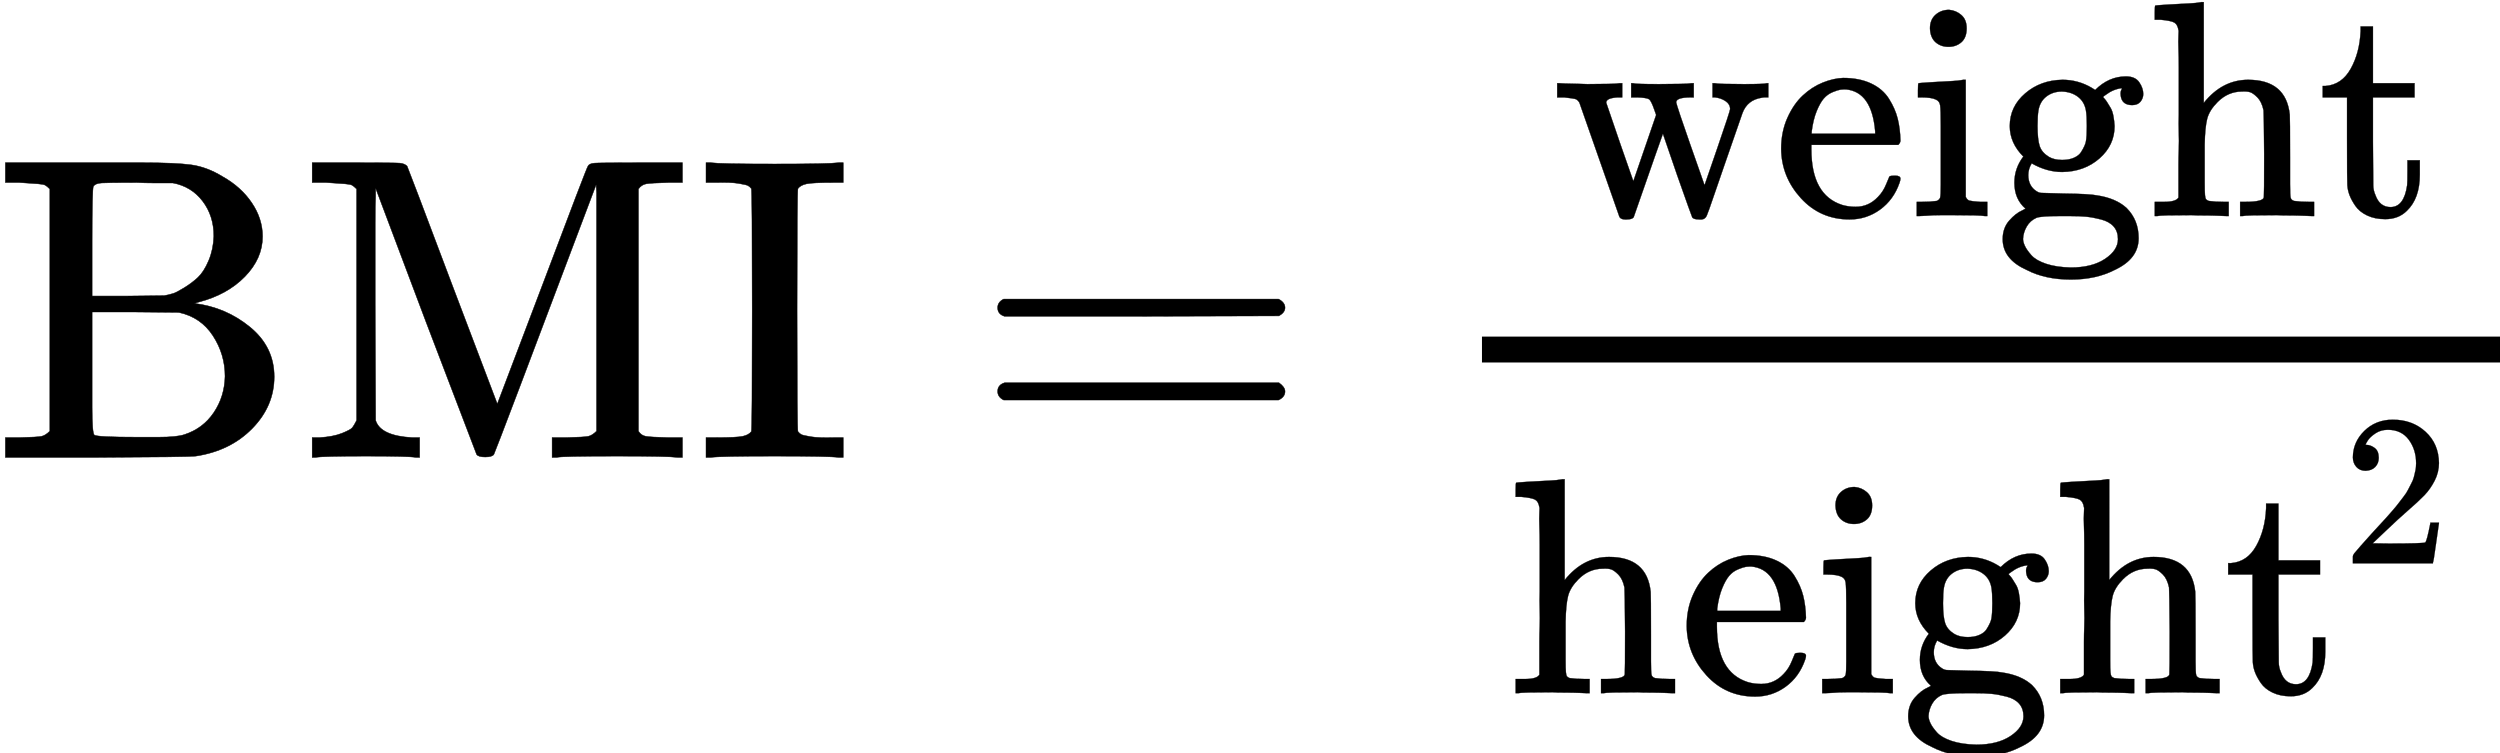 <?xml version="1.0" encoding="UTF-8" standalone="no"?>
<svg
   xmlns:dc="http://purl.org/dc/elements/1.1/"
   xmlns:cc="http://creativecommons.org/ns#"
   xmlns:rdf="http://www.w3.org/1999/02/22-rdf-syntax-ns#"
   xmlns:svg="http://www.w3.org/2000/svg"
   xmlns="http://www.w3.org/2000/svg"
   id="svg1849"
   version="1.1"
   viewBox="0 0 28.631 8.627"
   height="8.627mm"
   width="28.631mm">
  <defs
     id="defs1843">
    <clipPath
       id="clipPath1188"
       clipPathUnits="userSpaceOnUse">
      <path
         style="clip-rule:evenodd"
         id="path1186"
         d="m 351.148,144.061 h -83.285 v 26.261 h 83.285 z" />
    </clipPath>
  </defs>
  <g
     transform="translate(146.607,19.522)"
     id="layer1">
    <g
       id="g1182"
       transform="matrix(0.353,0,0,0.353,-241.244,-70.697)">
      <g
         clip-path="url(#clipPath1188)"
         id="g1184">
        <g
           transform="matrix(0.014,0,0,-0.014,267.876,159.812)"
           id="g1190">
          <path
             id="path1192"
             style="fill:#000;fill-opacity:1;fill-rule:nonzero;stroke:none"
             d="m 131,622 c -4.667,4.667 -8.333,7.667 -11,9 -2.667,1.333 -8,2.333 -16,3 -8,0.667 -22.333,1.667 -43,3 H 28 v 46 h 201 38 79 c 51.333,0 89,-1.667 113,-5 24,-3.333 48,-12.333 72,-27 28.667,-16 51.333,-36.333 68,-61 16.667,-24.667 25,-50.667 25,-78 0,-34 -13.667,-65 -41,-93 -27.333,-28 -63,-47.667 -107,-59 l -10,-3 c 48.667,-6 91.667,-24.333 129,-55 37.333,-30.667 56,-69 56,-115 C 651,141.667 634,101.667 600,67 566,32.333 522.333,11 469,3 460.333,1.667 384.667,0.667 242,0 H 28 v 46 h 33 c 28,0.667 45,1.667 51,3 6,1.333 12.333,5.333 19,12 z M 511,513 c 0,31.333 -8.667,58.333 -26,81 -17.333,22.667 -40.333,36.667 -69,42 -0.667,0 -5,0 -13,0 -8,0 -18.667,0 -32,0 -13.333,0 -26,0.333 -38,1 -44.667,0 -72,-0.333 -82,-1 -10,-0.667 -16.333,-3.333 -19,-8 -2,-2.667 -3,-45.667 -3,-129 V 374 h 83 l 84,1 10,2 c 2.667,0.667 6.333,1.667 11,3 4.667,1.333 13,5.667 25,13 12,7.333 22.667,15.333 32,24 9.333,8.667 17.667,21.667 25,39 7.333,17.333 11.333,36.333 12,57 z m 26,-325 c 0,34 -9.333,65.333 -28,94 -18.667,28.667 -45,46.667 -79,54 l -101,1 H 229 V 200 116 c 0,-39.333 1.667,-60.667 5,-64 4,-3.333 37.333,-5 100,-5 h 49 c 28,0 48,2 60,6 28.667,9.333 51.333,26.333 68,51 16.667,24.667 25.333,52.667 26,84 z" />
          <path
             id="path1194"
             style="fill:none;stroke:#000;stroke-width:1;stroke-linecap:butt;stroke-linejoin:miter;stroke-miterlimit:10;stroke-dasharray:none;stroke-opacity:1"
             d="m 131,622 c -4.667,4.667 -8.333,7.667 -11,9 -2.667,1.333 -8,2.333 -16,3 -8,0.667 -22.333,1.667 -43,3 H 28 v 46 h 201 38 79 c 51.333,0 89,-1.667 113,-5 24,-3.333 48,-12.333 72,-27 28.667,-16 51.333,-36.333 68,-61 16.667,-24.667 25,-50.667 25,-78 0,-34 -13.667,-65 -41,-93 -27.333,-28 -63,-47.667 -107,-59 l -10,-3 c 48.667,-6 91.667,-24.333 129,-55 37.333,-30.667 56,-69 56,-115 C 651,141.667 634,101.667 600,67 566,32.333 522.333,11 469,3 460.333,1.667 384.667,0.667 242,0 H 28 v 46 h 33 c 28,0.667 45,1.667 51,3 6,1.333 12.333,5.333 19,12 z M 511,513 c 0,31.333 -8.667,58.333 -26,81 -17.333,22.667 -40.333,36.667 -69,42 -0.667,0 -5,0 -13,0 -8,0 -18.667,0 -32,0 -13.333,0 -26,0.333 -38,1 -44.667,0 -72,-0.333 -82,-1 -10,-0.667 -16.333,-3.333 -19,-8 -2,-2.667 -3,-45.667 -3,-129 V 374 h 83 l 84,1 10,2 c 2.667,0.667 6.333,1.667 11,3 4.667,1.333 13,5.667 25,13 12,7.333 22.667,15.333 32,24 9.333,8.667 17.667,21.667 25,39 7.333,17.333 11.333,36.333 12,57 z m 26,-325 c 0,34 -9.333,65.333 -28,94 -18.667,28.667 -45,46.667 -79,54 l -101,1 H 229 V 200 116 c 0,-39.333 1.667,-60.667 5,-64 4,-3.333 37.333,-5 100,-5 h 49 c 28,0 48,2 60,6 28.667,9.333 51.333,26.333 68,51 16.667,24.667 25.333,52.667 26,84 z" />
        </g>
        <g
           transform="matrix(0.014,0,0,-0.014,277.816,159.812)"
           id="g1196">
          <path
             id="path1198"
             style="fill:#000;fill-opacity:1;fill-rule:nonzero;stroke:none"
             d="m 132,622 c -4.667,4.667 -8.333,7.667 -11,9 -2.667,1.333 -8,2.333 -16,3 -8,0.667 -22.333,1.667 -43,3 H 29 v 46 h 106 c 57.333,0 89.667,-0.333 97,-1 7.333,-0.667 13,-3 17,-7 0.667,-0.667 35.667,-93 105,-277 L 458,124 562,398 c 69.333,184 104.667,276.333 106,277 2,4 7,6.333 15,7 8,0.667 40.667,1 98,1 h 106 v -46 h -33 c -26.667,-0.667 -43.667,-1.667 -51,-3 -7.333,-1.333 -13.333,-5.333 -18,-12 V 61 c 4,-6.667 9.667,-10.667 17,-12 7.333,-1.333 24.667,-2.333 52,-3 h 33 V 0 H 876 C 862,2 815.333,3 736,3 648.667,3 602,2 596,0 h -11 v 46 h 33 c 28,0.667 45,1.667 51,3 6,1.333 12.333,5.333 19,12 v 286 c 0,51.333 0,89.333 0,114 0,24.667 0,53 0,85 0,32 0,54.333 0,67 l -1,19 C 531.667,220 452.667,11.667 450,7 447.333,3 440.667,1 430,1 419.333,1 412.667,3 410,7 409.333,8.333 370,111.333 292,316 L 176,624 v -18 c -0.667,-12 -1,-33 -1,-63 0,-30 0,-56.667 0,-80 0,-23.333 0,-59 0,-107 l 1,-270 c 7.333,-24 35.667,-37.333 85,-40 h 17 V 0 h -9 C 259,2 220.667,3 154,3 86,3 47,2 37,0 h -8 v 46 h 17 c 21.333,1.333 38.667,4.667 52,10 13.333,5.333 21.333,9.667 24,13 2.667,3.333 6,9 10,17 z" />
          <path
             id="path1200"
             style="fill:none;stroke:#000;stroke-width:1;stroke-linecap:butt;stroke-linejoin:miter;stroke-miterlimit:10;stroke-dasharray:none;stroke-opacity:1"
             d="m 132,622 c -4.667,4.667 -8.333,7.667 -11,9 -2.667,1.333 -8,2.333 -16,3 -8,0.667 -22.333,1.667 -43,3 H 29 v 46 h 106 c 57.333,0 89.667,-0.333 97,-1 7.333,-0.667 13,-3 17,-7 0.667,-0.667 35.667,-93 105,-277 L 458,124 562,398 c 69.333,184 104.667,276.333 106,277 2,4 7,6.333 15,7 8,0.667 40.667,1 98,1 h 106 v -46 h -33 c -26.667,-0.667 -43.667,-1.667 -51,-3 -7.333,-1.333 -13.333,-5.333 -18,-12 V 61 c 4,-6.667 9.667,-10.667 17,-12 7.333,-1.333 24.667,-2.333 52,-3 h 33 V 0 H 876 C 862,2 815.333,3 736,3 648.667,3 602,2 596,0 h -11 v 46 h 33 c 28,0.667 45,1.667 51,3 6,1.333 12.333,5.333 19,12 v 286 c 0,51.333 0,89.333 0,114 0,24.667 0,53 0,85 0,32 0,54.333 0,67 l -1,19 C 531.667,220 452.667,11.667 450,7 447.333,3 440.667,1 430,1 419.333,1 412.667,3 410,7 409.333,8.333 370,111.333 292,316 L 176,624 v -18 c -0.667,-12 -1,-33 -1,-63 0,-30 0,-56.667 0,-80 0,-23.333 0,-59 0,-107 l 1,-270 c 7.333,-24 35.667,-37.333 85,-40 h 17 V 0 h -9 C 259,2 220.667,3 154,3 86,3 47,2 37,0 h -8 v 46 h 17 c 21.333,1.333 38.667,4.667 52,10 13.333,5.333 21.333,9.667 24,13 2.667,3.333 6,9 10,17 z" />
        </g>
        <g
           transform="matrix(0.014,0,0,-0.014,290.705,159.812)"
           id="g1202">
          <path
             id="path1204"
             style="fill:#000;fill-opacity:1;fill-rule:nonzero;stroke:none"
             d="M 328,0 C 314,2 264.667,3 180,3 95.333,3 46,2 32,0 H 21 v 46 h 22 c 32.667,0 53.667,1 63,3 9.333,2 16,5.667 20,11 1.333,2 2,96 2,282 0,185.333 -0.667,279 -2,281 -2.667,3.333 -5.333,5.667 -8,7 -2.667,1.333 -10,3 -22,5 -12,2 -29.667,2.667 -53,2 H 21 v 46 h 11 c 14,-2 63.333,-3 148,-3 84.667,0 134,1 148,3 h 11 v -46 h -22 c -32.667,0 -53.667,-1 -63,-3 -9.333,-2 -16,-5.667 -20,-11 -1.333,-2 -2,-95.667 -2,-281 0,-186 0.667,-280 2,-282 2.667,-3.333 5.333,-5.667 8,-7 2.667,-1.333 10,-3 22,-5 12,-2 29.667,-2.667 53,-2 h 22 V 0 Z" />
          <path
             id="path1206"
             style="fill:none;stroke:#000;stroke-width:1;stroke-linecap:butt;stroke-linejoin:miter;stroke-miterlimit:10;stroke-dasharray:none;stroke-opacity:1"
             d="M 328,0 C 314,2 264.667,3 180,3 95.333,3 46,2 32,0 H 21 v 46 h 22 c 32.667,0 53.667,1 63,3 9.333,2 16,5.667 20,11 1.333,2 2,96 2,282 0,185.333 -0.667,279 -2,281 -2.667,3.333 -5.333,5.667 -8,7 -2.667,1.333 -10,3 -22,5 -12,2 -29.667,2.667 -53,2 H 21 v 46 h 11 c 14,-2 63.333,-3 148,-3 84.667,0 134,1 148,3 h 11 v -46 h -22 c -32.667,0 -53.667,-1 -63,-3 -9.333,-2 -16,-5.667 -20,-11 -1.333,-2 -2,-95.667 -2,-281 0,-186 0.667,-280 2,-282 2.667,-3.333 5.333,-5.667 8,-7 2.667,-1.333 10,-3 22,-5 12,-2 29.667,-2.667 53,-2 h 22 V 0 Z" />
        </g>
        <g
           transform="matrix(0.014,0,0,-0.014,299.676,159.812)"
           id="g1208">
          <path
             id="path1210"
             style="fill:#000;fill-opacity:1;fill-rule:nonzero;stroke:none"
             d="m 56,347 c 0,8.667 4.667,15.333 14,20 h 637 c 10,-5.333 15,-12 15,-20 0,-7.333 -4.667,-13.667 -14,-19 L 390,327 H 72 c -10.667,3.333 -16,10 -16,20 z m 0,-194 c 0,10 5.333,16.667 16,20 h 636 c 9.333,-6.667 14,-13.333 14,-20 0,-8.667 -5,-15.333 -15,-20 H 70 c -9.333,4.667 -14,11.333 -14,20 z" />
          <path
             id="path1212"
             style="fill:none;stroke:#000;stroke-width:1;stroke-linecap:butt;stroke-linejoin:miter;stroke-miterlimit:10;stroke-dasharray:none;stroke-opacity:1"
             d="m 56,347 c 0,8.667 4.667,15.333 14,20 h 637 c 10,-5.333 15,-12 15,-20 0,-7.333 -4.667,-13.667 -14,-19 L 390,327 H 72 c -10.667,3.333 -16,10 -16,20 z m 0,-194 c 0,10 5.333,16.667 16,20 h 636 c 9.333,-6.667 14,-13.333 14,-20 0,-8.667 -5,-15.333 -15,-20 H 70 c -9.333,4.667 -14,11.333 -14,20 z" />
        </g>
        <g
           transform="matrix(0.014,0,0,-0.014,316.173,159.812)"
           id="g1214">
          <path
             id="path1216"
             style="fill:#000;fill-opacity:1;fill-rule:nonzero;stroke:none"
             d="m 0,220 h 2368 v 60 H 0 Z" />
        </g>
        <g
           transform="matrix(0.01,0,0,-0.01,318.434,151.981)"
           id="g1218">
          <path
             id="path1220"
             style="fill:#000;fill-opacity:1;fill-rule:nonzero;stroke:none"
             d="m 90,368 c -4,6.667 -8.667,10.667 -14,12 -5.333,1.333 -17.333,3 -36,5 H 18 v 46 h 6 l 19,-1 c 12.667,0 26.333,-0.333 41,-1 14.667,-0.667 25.333,-1 32,-1 60,0 95,1 105,3 h 8 v -46 h -14 c -25.333,-1.333 -38,-7 -38,-17 0,-0.667 14.667,-43.667 44,-129 l 44,-126 74,215 -6,17 c -6.667,19.333 -12.333,30.667 -17,34 -5.333,3.333 -18,5.333 -38,6 h -20 v 46 h 6 c 4,-2 32,-3 84,-3 60.667,0 96,1 106,3 h 7 v -46 h -9 c -32,0 -48,-5.333 -48,-16 0,-2 4.667,-17 14,-45 9.333,-28 19.667,-58 31,-90 11.333,-32 22,-62.333 32,-91 l 15,-43 41,119 c 28,81.333 42,124 42,128 0,10.667 -5,19.333 -15,26 -10,6.667 -21.333,10.667 -34,12 h -8 v 46 h 7 c 8,-2 39.667,-3 95,-3 45.333,0 70,1 74,3 h 5 v -46 h -6 c -0.667,0 -2.667,0 -6,0 -3.333,0 -6.333,-0.333 -9,-1 -31.333,-4.667 -52.333,-21.333 -63,-50 L 559,161 C 550.333,136.333 540,106.333 528,71 514.667,31.667 506.333,8.333 503,1 c -3.333,-7.333 -8.667,-11.333 -16,-12 h -8 c -12.667,0 -20.333,2.333 -23,7 -0.667,0.667 -17,46.333 -49,137 l -46,134 c -1.333,-2.667 -33,-93 -95,-271 -3.333,-4.667 -11,-7 -23,-7 h -5 c -8.667,0 -14.667,2.667 -18,8 z" />
          <path
             id="path1222"
             style="fill:none;stroke:#000;stroke-width:1;stroke-linecap:butt;stroke-linejoin:miter;stroke-miterlimit:10;stroke-dasharray:none;stroke-opacity:1"
             d="m 90,368 c -4,6.667 -8.667,10.667 -14,12 -5.333,1.333 -17.333,3 -36,5 H 18 v 46 h 6 l 19,-1 c 12.667,0 26.333,-0.333 41,-1 14.667,-0.667 25.333,-1 32,-1 60,0 95,1 105,3 h 8 v -46 h -14 c -25.333,-1.333 -38,-7 -38,-17 0,-0.667 14.667,-43.667 44,-129 l 44,-126 74,215 -6,17 c -6.667,19.333 -12.333,30.667 -17,34 -5.333,3.333 -18,5.333 -38,6 h -20 v 46 h 6 c 4,-2 32,-3 84,-3 60.667,0 96,1 106,3 h 7 v -46 h -9 c -32,0 -48,-5.333 -48,-16 0,-2 4.667,-17 14,-45 9.333,-28 19.667,-58 31,-90 11.333,-32 22,-62.333 32,-91 l 15,-43 41,119 c 28,81.333 42,124 42,128 0,10.667 -5,19.333 -15,26 -10,6.667 -21.333,10.667 -34,12 h -8 v 46 h 7 c 8,-2 39.667,-3 95,-3 45.333,0 70,1 74,3 h 5 v -46 h -6 c -0.667,0 -2.667,0 -6,0 -3.333,0 -6.333,-0.333 -9,-1 -31.333,-4.667 -52.333,-21.333 -63,-50 L 559,161 C 550.333,136.333 540,106.333 528,71 514.667,31.667 506.333,8.333 503,1 c -3.333,-7.333 -8.667,-11.333 -16,-12 h -8 c -12.667,0 -20.333,2.333 -23,7 -0.667,0.667 -17,46.333 -49,137 l -46,134 c -1.333,-2.667 -33,-93 -95,-271 -3.333,-4.667 -11,-7 -23,-7 h -5 c -8.667,0 -14.667,2.667 -18,8 z" />
        </g>
        <g
           transform="matrix(0.01,0,0,-0.01,325.6,151.981)"
           id="g1224">
          <path
             id="path1226"
             style="fill:#000;fill-opacity:1;fill-rule:nonzero;stroke:none"
             d="m 28,218 c 0,36.667 6.667,70 20,100 13.333,30 30,54.333 50,73 20,18.667 41.667,32.667 65,42 23.333,9.333 45.333,14.333 66,15 35.333,0 65.667,-6 91,-18 25.333,-12 44.667,-28.667 58,-50 13.333,-21.333 22.667,-42.667 28,-64 5.333,-21.333 8.333,-45 9,-71 0,-4.667 -2.333,-9.333 -7,-14 H 126 v -15 c 0,-98.667 33.333,-158.667 100,-180 13.333,-4 28,-6 44,-6 28,0 52,10.667 72,32 11.333,11.333 20.333,25.333 27,42 l 10,24 c 2,2 7.333,3 16,3 h 3 c 11.333,0 17,-3.333 17,-10 0,-2.667 -1,-7 -3,-13 C 399.333,71.333 378.333,42.333 349,21 319.667,-0.333 286.667,-11 250,-11 186.667,-11 134,12 92,58 50,104 28.667,157.333 28,218 Z m 305,57 c -7.333,85.333 -39,130.667 -95,136 h -2 c -5.333,0 -10.667,-0.333 -16,-1 -5.333,-0.667 -13.667,-3.333 -25,-8 -11.333,-4.667 -21,-11.667 -29,-21 -8,-9.333 -15.667,-23 -23,-41 -7.333,-18 -12.667,-40 -16,-66 v -7 h 206 z" />
          <path
             id="path1228"
             style="fill:none;stroke:#000;stroke-width:1;stroke-linecap:butt;stroke-linejoin:miter;stroke-miterlimit:10;stroke-dasharray:none;stroke-opacity:1"
             d="m 28,218 c 0,36.667 6.667,70 20,100 13.333,30 30,54.333 50,73 20,18.667 41.667,32.667 65,42 23.333,9.333 45.333,14.333 66,15 35.333,0 65.667,-6 91,-18 25.333,-12 44.667,-28.667 58,-50 13.333,-21.333 22.667,-42.667 28,-64 5.333,-21.333 8.333,-45 9,-71 0,-4.667 -2.333,-9.333 -7,-14 H 126 v -15 c 0,-98.667 33.333,-158.667 100,-180 13.333,-4 28,-6 44,-6 28,0 52,10.667 72,32 11.333,11.333 20.333,25.333 27,42 l 10,24 c 2,2 7.333,3 16,3 h 3 c 11.333,0 17,-3.333 17,-10 0,-2.667 -1,-7 -3,-13 C 399.333,71.333 378.333,42.333 349,21 319.667,-0.333 286.667,-11 250,-11 186.667,-11 134,12 92,58 50,104 28.667,157.333 28,218 Z m 305,57 c -7.333,85.333 -39,130.667 -95,136 h -2 c -5.333,0 -10.667,-0.333 -16,-1 -5.333,-0.667 -13.667,-3.333 -25,-8 -11.333,-4.667 -21,-11.667 -29,-21 -8,-9.333 -15.667,-23 -23,-41 -7.333,-18 -12.667,-40 -16,-66 v -7 h 206 z" />
        </g>
        <g
           transform="matrix(0.01,0,0,-0.01,330.018,151.981)"
           id="g1230">
          <path
             id="path1232"
             style="fill:#000;fill-opacity:1;fill-rule:nonzero;stroke:none"
             d="m 69,609 c 0,18.667 6,33.333 18,44 12,10.667 26.667,16 44,16 15.333,-1.333 28.667,-7 40,-17 11.333,-10 17,-24.333 17,-43 0,-20 -5.667,-35 -17,-45 -11.333,-10 -25.333,-15 -42,-15 -16.667,0 -30.667,5 -42,15 -11.333,10 -17.333,25 -18,45 z M 247,0 C 237,2 202.333,3 143,3 135.667,3 123.333,3 106,3 88.667,3 72,2.333 56,1 L 34,0 h -8 v 46 h 16 c 18.667,0 35,1 49,3 6,2.667 9.667,6.333 11,11 1.333,4.667 2,18.667 2,42 v 103 88 c 0,34.667 -0.667,56.667 -2,66 -1.333,9.333 -6,15.667 -14,19 -9.333,4.667 -25,7 -47,7 H 30 v 23 c 0,15.333 0.667,23 2,23 l 10,1 c 6.667,0.667 16,1.333 28,2 12,0.667 24,1.333 36,2 11.333,0.667 23.333,1.333 36,2 12.667,0.667 22.333,1.667 29,3 6.667,1.333 10.333,1.667 11,1 h 3 V 62 c 3.333,-6.667 7.333,-10.667 12,-12 4.667,-1.333 16.333,-2.667 35,-4 h 23 V 0 Z" />
          <path
             id="path1234"
             style="fill:none;stroke:#000;stroke-width:1;stroke-linecap:butt;stroke-linejoin:miter;stroke-miterlimit:10;stroke-dasharray:none;stroke-opacity:1"
             d="m 69,609 c 0,18.667 6,33.333 18,44 12,10.667 26.667,16 44,16 15.333,-1.333 28.667,-7 40,-17 11.333,-10 17,-24.333 17,-43 0,-20 -5.667,-35 -17,-45 -11.333,-10 -25.333,-15 -42,-15 -16.667,0 -30.667,5 -42,15 -11.333,10 -17.333,25 -18,45 z M 247,0 C 237,2 202.333,3 143,3 135.667,3 123.333,3 106,3 88.667,3 72,2.333 56,1 L 34,0 h -8 v 46 h 16 c 18.667,0 35,1 49,3 6,2.667 9.667,6.333 11,11 1.333,4.667 2,18.667 2,42 v 103 88 c 0,34.667 -0.667,56.667 -2,66 -1.333,9.333 -6,15.667 -14,19 -9.333,4.667 -25,7 -47,7 H 30 v 23 c 0,15.333 0.667,23 2,23 l 10,1 c 6.667,0.667 16,1.333 28,2 12,0.667 24,1.333 36,2 11.333,0.667 23.333,1.333 36,2 12.667,0.667 22.333,1.667 29,3 6.667,1.333 10.333,1.667 11,1 h 3 V 62 c 3.333,-6.667 7.333,-10.667 12,-12 4.667,-1.333 16.333,-2.667 35,-4 h 23 V 0 Z" />
        </g>
        <g
           transform="matrix(0.01,0,0,-0.01,332.777,151.981)"
           id="g1236">
          <path
             id="path1238"
             style="fill:#000;fill-opacity:1;fill-rule:nonzero;stroke:none"
             d="m 329,409 c 29.333,29.333 62.667,44 100,44 20,0 34.333,-6.333 43,-19 8.667,-12.667 13,-25.333 13,-38 0,-9.333 -3,-17.667 -9,-25 -6,-7.333 -15,-11 -27,-11 -22,0 -34.333,10 -37,30 -1.333,9.333 -0.333,16.333 3,21 0,0.667 0.333,1.667 1,3 v 1 c -18.667,-2 -36.333,-9.333 -53,-22 -5.333,-3.333 -8,-5.667 -8,-7 0,-0.667 1.333,-2.333 4,-5 2.667,-2.667 5.667,-6.667 9,-12 3.333,-5.333 7,-11.333 11,-18 4,-6.667 7,-15.333 9,-26 2,-10.667 3.333,-21.667 4,-33 0,-41.333 -16.333,-76.333 -49,-105 -32.667,-28.667 -73,-43.333 -121,-44 -33.333,0 -66.333,9.333 -99,28 -7.333,-12 -11,-24.667 -11,-38 0,-23.333 8.667,-40.667 26,-52 6,-4 11.667,-6 17,-6 5.333,0 29.333,-0.667 72,-2 56,-0.667 92,-2.667 108,-6 40.667,-6 72.667,-19.667 96,-41 26,-26 39,-58.667 39,-98 0,-44.667 -26,-79 -78,-103 -40,-20.667 -87.333,-31 -142,-31 -55.333,0 -103,10.333 -143,31 -52,23.333 -78,56.667 -78,100 0,24 7,44 21,60 14,16 28,27 42,33 l 11,6 c -24,20.667 -36,48.667 -36,84 0,31.333 9.667,59.667 29,85 -29.333,29.333 -44,62.333 -44,99 0,42 16.667,77.333 50,106 33.333,28.667 73.667,43.333 121,44 34,0 65.667,-8.667 95,-26 z m -30,-66 c -3.333,18.667 -12,33.333 -26,44 -14,10.667 -31.333,16.333 -52,17 -19.333,0 -36,-5.333 -50,-16 -14,-10.667 -22.667,-25.667 -26,-45 -2,-11.333 -3,-28.333 -3,-51 0,-29.333 2.333,-51 7,-65 4.667,-14 14.667,-25.667 30,-35 11.333,-6.667 25.667,-10 43,-10 14.667,0 27.333,2.333 38,7 10.667,4.667 18.333,10.667 23,18 4.667,7.333 8.333,14 11,20 2.667,6 4.333,11 5,15 2,10.667 3,27.333 3,50 0,22.667 -1,39.667 -3,51 z M 403,-75 c 0,16.667 -4.667,30.333 -14,41 -9.333,10.667 -23,18.333 -41,23 -18,4.667 -34.333,7.667 -49,9 -14.667,1.333 -32.667,2 -54,2 h -27 c -44.667,0 -71.333,-2 -80,-6 -13.333,-6 -23.667,-15.333 -31,-28 -7.333,-12.667 -11.333,-26 -12,-40 0,-6.667 2,-14.333 6,-23 4,-8.667 11,-18.667 21,-30 10,-11.333 26,-20.667 48,-28 22,-7.333 48.667,-11.333 80,-12 46,0 83,9.333 111,28 28,18.667 42,40 42,64 z" />
          <path
             id="path1240"
             style="fill:none;stroke:#000;stroke-width:1;stroke-linecap:butt;stroke-linejoin:miter;stroke-miterlimit:10;stroke-dasharray:none;stroke-opacity:1"
             d="m 329,409 c 29.333,29.333 62.667,44 100,44 20,0 34.333,-6.333 43,-19 8.667,-12.667 13,-25.333 13,-38 0,-9.333 -3,-17.667 -9,-25 -6,-7.333 -15,-11 -27,-11 -22,0 -34.333,10 -37,30 -1.333,9.333 -0.333,16.333 3,21 0,0.667 0.333,1.667 1,3 v 1 c -18.667,-2 -36.333,-9.333 -53,-22 -5.333,-3.333 -8,-5.667 -8,-7 0,-0.667 1.333,-2.333 4,-5 2.667,-2.667 5.667,-6.667 9,-12 3.333,-5.333 7,-11.333 11,-18 4,-6.667 7,-15.333 9,-26 2,-10.667 3.333,-21.667 4,-33 0,-41.333 -16.333,-76.333 -49,-105 -32.667,-28.667 -73,-43.333 -121,-44 -33.333,0 -66.333,9.333 -99,28 -7.333,-12 -11,-24.667 -11,-38 0,-23.333 8.667,-40.667 26,-52 6,-4 11.667,-6 17,-6 5.333,0 29.333,-0.667 72,-2 56,-0.667 92,-2.667 108,-6 40.667,-6 72.667,-19.667 96,-41 26,-26 39,-58.667 39,-98 0,-44.667 -26,-79 -78,-103 -40,-20.667 -87.333,-31 -142,-31 -55.333,0 -103,10.333 -143,31 -52,23.333 -78,56.667 -78,100 0,24 7,44 21,60 14,16 28,27 42,33 l 11,6 c -24,20.667 -36,48.667 -36,84 0,31.333 9.667,59.667 29,85 -29.333,29.333 -44,62.333 -44,99 0,42 16.667,77.333 50,106 33.333,28.667 73.667,43.333 121,44 34,0 65.667,-8.667 95,-26 z m -30,-66 c -3.333,18.667 -12,33.333 -26,44 -14,10.667 -31.333,16.333 -52,17 -19.333,0 -36,-5.333 -50,-16 -14,-10.667 -22.667,-25.667 -26,-45 -2,-11.333 -3,-28.333 -3,-51 0,-29.333 2.333,-51 7,-65 4.667,-14 14.667,-25.667 30,-35 11.333,-6.667 25.667,-10 43,-10 14.667,0 27.333,2.333 38,7 10.667,4.667 18.333,10.667 23,18 4.667,7.333 8.333,14 11,20 2.667,6 4.333,11 5,15 2,10.667 3,27.333 3,50 0,22.667 -1,39.667 -3,51 z M 403,-75 c 0,16.667 -4.667,30.333 -14,41 -9.333,10.667 -23,18.333 -41,23 -18,4.667 -34.333,7.667 -49,9 -14.667,1.333 -32.667,2 -54,2 h -27 c -44.667,0 -71.333,-2 -80,-6 -13.333,-6 -23.667,-15.333 -31,-28 -7.333,-12.667 -11.333,-26 -12,-40 0,-6.667 2,-14.333 6,-23 4,-8.667 11,-18.667 21,-30 10,-11.333 26,-20.667 48,-28 22,-7.333 48.667,-11.333 80,-12 46,0 83,9.333 111,28 28,18.667 42,40 42,64 z" />
        </g>
        <g
           transform="matrix(0.01,0,0,-0.01,337.75,151.981)"
           id="g1242">
          <path
             id="path1244"
             style="fill:#000;fill-opacity:1;fill-rule:nonzero;stroke:none"
             d="m 41,46 h 14 c 26,0 41.667,4.667 47,14 v 8 c 0,6 0,13.667 0,23 0,9.333 0,20.333 0,33 0,12.667 0,27 0,43 0,16 0.333,32.667 1,50 0.667,17.333 0.667,35.667 0,55 -0.667,19.333 -0.667,38.333 0,57 0,24.667 0,50.667 0,78 0,27.333 0,52.333 0,75 0,22.667 -0.333,42.667 -1,60 -0.667,17.333 -0.667,32 0,44 0.667,12 0.667,17.667 0,17 -2,12.667 -6.667,21 -14,25 -7.333,4 -22.333,7 -45,9 H 25 v 23 c 0,15.333 0.667,23 2,23 l 10,1 c 6.667,0.667 16.333,1.333 29,2 12.667,0.667 25,1.333 37,2 11.333,0.667 23.667,1.333 37,2 13.333,0.667 23.333,1.667 30,3 6.667,1.333 10.333,1.667 11,1 h 3 V 367 c 40,50 88,75 144,75 82,0 127,-37.667 135,-113 0.667,-4.667 1,-51 1,-139 v -86 c 0,-25.333 0.667,-40.333 2,-45 1.333,-4.667 5,-8 11,-10 14,-2 30.333,-3 49,-3 h 16 V 0 h -8 L 510,1 C 494.667,1.667 478,2 460,2 442,2 429.333,2.333 422,3 353.333,3 316,2 310,0 h -8 v 46 h 16 c 40.667,0 61,5.333 61,16 0.667,1.333 1,47.333 1,138 -0.667,90 -1.333,137.667 -2,143 -4,18.667 -10.667,32.667 -20,42 -9.333,9.333 -17.333,15 -24,17 -6.667,2 -15.333,2.667 -26,2 -30,0 -56.333,-11.333 -79,-34 -18,-18 -29.333,-36.333 -34,-55 -4.667,-18.667 -7.333,-46.333 -8,-83 v -64 -60 c 0,-20 0.333,-33.333 1,-40 0.667,-6.667 1.667,-11 3,-13 1.333,-2 4.333,-4 9,-6 14,-2 30.333,-3 49,-3 h 16 V 0 h -8 L 234,1 C 218,1.667 201,2 183,2 165,2 152.333,2.333 145,3 76.333,3 39,2 33,0 h -8 v 46 z" />
          <path
             id="path1246"
             style="fill:none;stroke:#000;stroke-width:1;stroke-linecap:butt;stroke-linejoin:miter;stroke-miterlimit:10;stroke-dasharray:none;stroke-opacity:1"
             d="m 41,46 h 14 c 26,0 41.667,4.667 47,14 v 8 c 0,6 0,13.667 0,23 0,9.333 0,20.333 0,33 0,12.667 0,27 0,43 0,16 0.333,32.667 1,50 0.667,17.333 0.667,35.667 0,55 -0.667,19.333 -0.667,38.333 0,57 0,24.667 0,50.667 0,78 0,27.333 0,52.333 0,75 0,22.667 -0.333,42.667 -1,60 -0.667,17.333 -0.667,32 0,44 0.667,12 0.667,17.667 0,17 -2,12.667 -6.667,21 -14,25 -7.333,4 -22.333,7 -45,9 H 25 v 23 c 0,15.333 0.667,23 2,23 l 10,1 c 6.667,0.667 16.333,1.333 29,2 12.667,0.667 25,1.333 37,2 11.333,0.667 23.667,1.333 37,2 13.333,0.667 23.333,1.667 30,3 6.667,1.333 10.333,1.667 11,1 h 3 V 367 c 40,50 88,75 144,75 82,0 127,-37.667 135,-113 0.667,-4.667 1,-51 1,-139 v -86 c 0,-25.333 0.667,-40.333 2,-45 1.333,-4.667 5,-8 11,-10 14,-2 30.333,-3 49,-3 h 16 V 0 h -8 L 510,1 C 494.667,1.667 478,2 460,2 442,2 429.333,2.333 422,3 353.333,3 316,2 310,0 h -8 v 46 h 16 c 40.667,0 61,5.333 61,16 0.667,1.333 1,47.333 1,138 -0.667,90 -1.333,137.667 -2,143 -4,18.667 -10.667,32.667 -20,42 -9.333,9.333 -17.333,15 -24,17 -6.667,2 -15.333,2.667 -26,2 -30,0 -56.333,-11.333 -79,-34 -18,-18 -29.333,-36.333 -34,-55 -4.667,-18.667 -7.333,-46.333 -8,-83 v -64 -60 c 0,-20 0.333,-33.333 1,-40 0.667,-6.667 1.667,-11 3,-13 1.333,-2 4.333,-4 9,-6 14,-2 30.333,-3 49,-3 h 16 V 0 h -8 L 234,1 C 218,1.667 201,2 183,2 165,2 152.333,2.333 145,3 76.333,3 39,2 33,0 h -8 v 46 z" />
        </g>
        <g
           transform="matrix(0.01,0,0,-0.01,343.269,151.981)"
           id="g1248">
          <path
             id="path1250"
             style="fill:#000;fill-opacity:1;fill-rule:nonzero;stroke:none"
             d="m 27,422 c 35.333,2.667 62.667,21.333 82,56 19.333,34.667 30,75.333 32,122 v 15 h 40 V 431 H 316 V 385 H 181 V 241 c 0.667,-83.333 1,-130.333 1,-141 0,-10.667 2.333,-21.333 7,-32 9.333,-26 25.667,-39 49,-39 29.333,0 47.333,23.667 54,71 0.667,5.333 1,20.667 1,46 v 35 h 40 V 146 134 C 333,82.667 319,43.667 291,17 273,-1 249.667,-10 221,-10 c -22.667,0 -42.333,4 -59,12 -16.667,8 -29.333,18.333 -38,31 -8.667,12.667 -15,24.333 -19,35 -4,10.667 -6.333,21.333 -7,32 -0.667,4.667 -1,54 -1,148 V 385 H 18 v 37 z" />
          <path
             id="path1252"
             style="fill:none;stroke:#000;stroke-width:1;stroke-linecap:butt;stroke-linejoin:miter;stroke-miterlimit:10;stroke-dasharray:none;stroke-opacity:1"
             d="m 27,422 c 35.333,2.667 62.667,21.333 82,56 19.333,34.667 30,75.333 32,122 v 15 h 40 V 431 H 316 V 385 H 181 V 241 c 0.667,-83.333 1,-130.333 1,-141 0,-10.667 2.333,-21.333 7,-32 9.333,-26 25.667,-39 49,-39 29.333,0 47.333,23.667 54,71 0.667,5.333 1,20.667 1,46 v 35 h 40 V 146 134 C 333,82.667 319,43.667 291,17 273,-1 249.667,-10 221,-10 c -22.667,0 -42.333,4 -59,12 -16.667,8 -29.333,18.333 -38,31 -8.667,12.667 -15,24.333 -19,35 -4,10.667 -6.333,21.333 -7,32 -0.667,4.667 -1,54 -1,148 V 385 H 18 v 37 z" />
        </g>
        <g
           transform="matrix(0.01,0,0,-0.01,317.016,167.461)"
           id="g1254">
          <path
             id="path1256"
             style="fill:#000;fill-opacity:1;fill-rule:nonzero;stroke:none"
             d="m 41,46 h 14 c 26,0 41.667,4.667 47,14 v 8 c 0,6 0,13.667 0,23 0,9.333 0,20.333 0,33 0,12.667 0,27 0,43 0,16 0.333,32.667 1,50 0.667,17.333 0.667,35.667 0,55 -0.667,19.333 -0.667,38.333 0,57 0,24.667 0,50.667 0,78 0,27.333 0,52.333 0,75 0,22.667 -0.333,42.667 -1,60 -0.667,17.333 -0.667,32 0,44 0.667,12 0.667,17.667 0,17 -2,12.667 -6.667,21 -14,25 -7.333,4 -22.333,7 -45,9 H 25 v 23 c 0,15.333 0.667,23 2,23 l 10,1 c 6.667,0.667 16.333,1.333 29,2 12.667,0.667 25,1.333 37,2 11.333,0.667 23.667,1.333 37,2 13.333,0.667 23.333,1.667 30,3 6.667,1.333 10.333,1.667 11,1 h 3 V 367 c 40,50 88,75 144,75 82,0 127,-37.667 135,-113 0.667,-4.667 1,-51 1,-139 v -86 c 0,-25.333 0.667,-40.333 2,-45 1.333,-4.667 5,-8 11,-10 14,-2 30.333,-3 49,-3 h 16 V 0 h -8 L 510,1 C 494.667,1.667 478,2 460,2 442,2 429.333,2.333 422,3 353.333,3 316,2 310,0 h -8 v 46 h 16 c 40.667,0 61,5.333 61,16 0.667,1.333 1,47.333 1,138 -0.667,90 -1.333,137.667 -2,143 -4,18.667 -10.667,32.667 -20,42 -9.333,9.333 -17.333,15 -24,17 -6.667,2 -15.333,2.667 -26,2 -30,0 -56.333,-11.333 -79,-34 -18,-18 -29.333,-36.333 -34,-55 -4.667,-18.667 -7.333,-46.333 -8,-83 v -64 -60 c 0,-20 0.333,-33.333 1,-40 0.667,-6.667 1.667,-11 3,-13 1.333,-2 4.333,-4 9,-6 14,-2 30.333,-3 49,-3 h 16 V 0 h -8 L 234,1 C 218,1.667 201,2 183,2 165,2 152.333,2.333 145,3 76.333,3 39,2 33,0 h -8 v 46 z" />
          <path
             id="path1258"
             style="fill:none;stroke:#000;stroke-width:1;stroke-linecap:butt;stroke-linejoin:miter;stroke-miterlimit:10;stroke-dasharray:none;stroke-opacity:1"
             d="m 41,46 h 14 c 26,0 41.667,4.667 47,14 v 8 c 0,6 0,13.667 0,23 0,9.333 0,20.333 0,33 0,12.667 0,27 0,43 0,16 0.333,32.667 1,50 0.667,17.333 0.667,35.667 0,55 -0.667,19.333 -0.667,38.333 0,57 0,24.667 0,50.667 0,78 0,27.333 0,52.333 0,75 0,22.667 -0.333,42.667 -1,60 -0.667,17.333 -0.667,32 0,44 0.667,12 0.667,17.667 0,17 -2,12.667 -6.667,21 -14,25 -7.333,4 -22.333,7 -45,9 H 25 v 23 c 0,15.333 0.667,23 2,23 l 10,1 c 6.667,0.667 16.333,1.333 29,2 12.667,0.667 25,1.333 37,2 11.333,0.667 23.667,1.333 37,2 13.333,0.667 23.333,1.667 30,3 6.667,1.333 10.333,1.667 11,1 h 3 V 367 c 40,50 88,75 144,75 82,0 127,-37.667 135,-113 0.667,-4.667 1,-51 1,-139 v -86 c 0,-25.333 0.667,-40.333 2,-45 1.333,-4.667 5,-8 11,-10 14,-2 30.333,-3 49,-3 h 16 V 0 h -8 L 510,1 C 494.667,1.667 478,2 460,2 442,2 429.333,2.333 422,3 353.333,3 316,2 310,0 h -8 v 46 h 16 c 40.667,0 61,5.333 61,16 0.667,1.333 1,47.333 1,138 -0.667,90 -1.333,137.667 -2,143 -4,18.667 -10.667,32.667 -20,42 -9.333,9.333 -17.333,15 -24,17 -6.667,2 -15.333,2.667 -26,2 -30,0 -56.333,-11.333 -79,-34 -18,-18 -29.333,-36.333 -34,-55 -4.667,-18.667 -7.333,-46.333 -8,-83 v -64 -60 c 0,-20 0.333,-33.333 1,-40 0.667,-6.667 1.667,-11 3,-13 1.333,-2 4.333,-4 9,-6 14,-2 30.333,-3 49,-3 h 16 V 0 h -8 L 234,1 C 218,1.667 201,2 183,2 165,2 152.333,2.333 145,3 76.333,3 39,2 33,0 h -8 v 46 z" />
        </g>
        <g
           transform="matrix(0.01,0,0,-0.01,322.535,167.461)"
           id="g1260">
          <path
             id="path1262"
             style="fill:#000;fill-opacity:1;fill-rule:nonzero;stroke:none"
             d="m 28,218 c 0,36.667 6.667,70 20,100 13.333,30 30,54.333 50,73 20,18.667 41.667,32.667 65,42 23.333,9.333 45.333,14.333 66,15 35.333,0 65.667,-6 91,-18 25.333,-12 44.667,-28.667 58,-50 13.333,-21.333 22.667,-42.667 28,-64 5.333,-21.333 8.333,-45 9,-71 0,-4.667 -2.333,-9.333 -7,-14 H 126 v -15 c 0,-98.667 33.333,-158.667 100,-180 13.333,-4 28,-6 44,-6 28,0 52,10.667 72,32 11.333,11.333 20.333,25.333 27,42 l 10,24 c 2,2 7.333,3 16,3 h 3 c 11.333,0 17,-3.333 17,-10 0,-2.667 -1,-7 -3,-13 C 399.333,71.333 378.333,42.333 349,21 319.667,-0.333 286.667,-11 250,-11 186.667,-11 134,12 92,58 50,104 28.667,157.333 28,218 Z m 305,57 c -7.333,85.333 -39,130.667 -95,136 h -2 c -5.333,0 -10.667,-0.333 -16,-1 -5.333,-0.667 -13.667,-3.333 -25,-8 -11.333,-4.667 -21,-11.667 -29,-21 -8,-9.333 -15.667,-23 -23,-41 -7.333,-18 -12.667,-40 -16,-66 v -7 h 206 z" />
          <path
             id="path1264"
             style="fill:none;stroke:#000;stroke-width:1;stroke-linecap:butt;stroke-linejoin:miter;stroke-miterlimit:10;stroke-dasharray:none;stroke-opacity:1"
             d="m 28,218 c 0,36.667 6.667,70 20,100 13.333,30 30,54.333 50,73 20,18.667 41.667,32.667 65,42 23.333,9.333 45.333,14.333 66,15 35.333,0 65.667,-6 91,-18 25.333,-12 44.667,-28.667 58,-50 13.333,-21.333 22.667,-42.667 28,-64 5.333,-21.333 8.333,-45 9,-71 0,-4.667 -2.333,-9.333 -7,-14 H 126 v -15 c 0,-98.667 33.333,-158.667 100,-180 13.333,-4 28,-6 44,-6 28,0 52,10.667 72,32 11.333,11.333 20.333,25.333 27,42 l 10,24 c 2,2 7.333,3 16,3 h 3 c 11.333,0 17,-3.333 17,-10 0,-2.667 -1,-7 -3,-13 C 399.333,71.333 378.333,42.333 349,21 319.667,-0.333 286.667,-11 250,-11 186.667,-11 134,12 92,58 50,104 28.667,157.333 28,218 Z m 305,57 c -7.333,85.333 -39,130.667 -95,136 h -2 c -5.333,0 -10.667,-0.333 -16,-1 -5.333,-0.667 -13.667,-3.333 -25,-8 -11.333,-4.667 -21,-11.667 -29,-21 -8,-9.333 -15.667,-23 -23,-41 -7.333,-18 -12.667,-40 -16,-66 v -7 h 206 z" />
        </g>
        <g
           transform="matrix(0.01,0,0,-0.01,326.952,167.461)"
           id="g1266">
          <path
             id="path1268"
             style="fill:#000;fill-opacity:1;fill-rule:nonzero;stroke:none"
             d="m 69,609 c 0,18.667 6,33.333 18,44 12,10.667 26.667,16 44,16 15.333,-1.333 28.667,-7 40,-17 11.333,-10 17,-24.333 17,-43 0,-20 -5.667,-35 -17,-45 -11.333,-10 -25.333,-15 -42,-15 -16.667,0 -30.667,5 -42,15 -11.333,10 -17.333,25 -18,45 z M 247,0 C 237,2 202.333,3 143,3 135.667,3 123.333,3 106,3 88.667,3 72,2.333 56,1 L 34,0 h -8 v 46 h 16 c 18.667,0 35,1 49,3 6,2.667 9.667,6.333 11,11 1.333,4.667 2,18.667 2,42 v 103 88 c 0,34.667 -0.667,56.667 -2,66 -1.333,9.333 -6,15.667 -14,19 -9.333,4.667 -25,7 -47,7 H 30 v 23 c 0,15.333 0.667,23 2,23 l 10,1 c 6.667,0.667 16,1.333 28,2 12,0.667 24,1.333 36,2 11.333,0.667 23.333,1.333 36,2 12.667,0.667 22.333,1.667 29,3 6.667,1.333 10.333,1.667 11,1 h 3 V 62 c 3.333,-6.667 7.333,-10.667 12,-12 4.667,-1.333 16.333,-2.667 35,-4 h 23 V 0 Z" />
          <path
             id="path1270"
             style="fill:none;stroke:#000;stroke-width:1;stroke-linecap:butt;stroke-linejoin:miter;stroke-miterlimit:10;stroke-dasharray:none;stroke-opacity:1"
             d="m 69,609 c 0,18.667 6,33.333 18,44 12,10.667 26.667,16 44,16 15.333,-1.333 28.667,-7 40,-17 11.333,-10 17,-24.333 17,-43 0,-20 -5.667,-35 -17,-45 -11.333,-10 -25.333,-15 -42,-15 -16.667,0 -30.667,5 -42,15 -11.333,10 -17.333,25 -18,45 z M 247,0 C 237,2 202.333,3 143,3 135.667,3 123.333,3 106,3 88.667,3 72,2.333 56,1 L 34,0 h -8 v 46 h 16 c 18.667,0 35,1 49,3 6,2.667 9.667,6.333 11,11 1.333,4.667 2,18.667 2,42 v 103 88 c 0,34.667 -0.667,56.667 -2,66 -1.333,9.333 -6,15.667 -14,19 -9.333,4.667 -25,7 -47,7 H 30 v 23 c 0,15.333 0.667,23 2,23 l 10,1 c 6.667,0.667 16,1.333 28,2 12,0.667 24,1.333 36,2 11.333,0.667 23.333,1.333 36,2 12.667,0.667 22.333,1.667 29,3 6.667,1.333 10.333,1.667 11,1 h 3 V 62 c 3.333,-6.667 7.333,-10.667 12,-12 4.667,-1.333 16.333,-2.667 35,-4 h 23 V 0 Z" />
        </g>
        <g
           transform="matrix(0.01,0,0,-0.01,329.711,167.461)"
           id="g1272">
          <path
             id="path1274"
             style="fill:#000;fill-opacity:1;fill-rule:nonzero;stroke:none"
             d="m 329,409 c 29.333,29.333 62.667,44 100,44 20,0 34.333,-6.333 43,-19 8.667,-12.667 13,-25.333 13,-38 0,-9.333 -3,-17.667 -9,-25 -6,-7.333 -15,-11 -27,-11 -22,0 -34.333,10 -37,30 -1.333,9.333 -0.333,16.333 3,21 0,0.667 0.333,1.667 1,3 v 1 c -18.667,-2 -36.333,-9.333 -53,-22 -5.333,-3.333 -8,-5.667 -8,-7 0,-0.667 1.333,-2.333 4,-5 2.667,-2.667 5.667,-6.667 9,-12 3.333,-5.333 7,-11.333 11,-18 4,-6.667 7,-15.333 9,-26 2,-10.667 3.333,-21.667 4,-33 0,-41.333 -16.333,-76.333 -49,-105 -32.667,-28.667 -73,-43.333 -121,-44 -33.333,0 -66.333,9.333 -99,28 -7.333,-12 -11,-24.667 -11,-38 0,-23.333 8.667,-40.667 26,-52 6,-4 11.667,-6 17,-6 5.333,0 29.333,-0.667 72,-2 56,-0.667 92,-2.667 108,-6 40.667,-6 72.667,-19.667 96,-41 26,-26 39,-58.667 39,-98 0,-44.667 -26,-79 -78,-103 -40,-20.667 -87.333,-31 -142,-31 -55.333,0 -103,10.333 -143,31 -52,23.333 -78,56.667 -78,100 0,24 7,44 21,60 14,16 28,27 42,33 l 11,6 c -24,20.667 -36,48.667 -36,84 0,31.333 9.667,59.667 29,85 -29.333,29.333 -44,62.333 -44,99 0,42 16.667,77.333 50,106 33.333,28.667 73.667,43.333 121,44 34,0 65.667,-8.667 95,-26 z m -30,-66 c -3.333,18.667 -12,33.333 -26,44 -14,10.667 -31.333,16.333 -52,17 -19.333,0 -36,-5.333 -50,-16 -14,-10.667 -22.667,-25.667 -26,-45 -2,-11.333 -3,-28.333 -3,-51 0,-29.333 2.333,-51 7,-65 4.667,-14 14.667,-25.667 30,-35 11.333,-6.667 25.667,-10 43,-10 14.667,0 27.333,2.333 38,7 10.667,4.667 18.333,10.667 23,18 4.667,7.333 8.333,14 11,20 2.667,6 4.333,11 5,15 2,10.667 3,27.333 3,50 0,22.667 -1,39.667 -3,51 z M 403,-75 c 0,16.667 -4.667,30.333 -14,41 -9.333,10.667 -23,18.333 -41,23 -18,4.667 -34.333,7.667 -49,9 -14.667,1.333 -32.667,2 -54,2 h -27 c -44.667,0 -71.333,-2 -80,-6 -13.333,-6 -23.667,-15.333 -31,-28 -7.333,-12.667 -11.333,-26 -12,-40 0,-6.667 2,-14.333 6,-23 4,-8.667 11,-18.667 21,-30 10,-11.333 26,-20.667 48,-28 22,-7.333 48.667,-11.333 80,-12 46,0 83,9.333 111,28 28,18.667 42,40 42,64 z" />
          <path
             id="path1276"
             style="fill:none;stroke:#000;stroke-width:1;stroke-linecap:butt;stroke-linejoin:miter;stroke-miterlimit:10;stroke-dasharray:none;stroke-opacity:1"
             d="m 329,409 c 29.333,29.333 62.667,44 100,44 20,0 34.333,-6.333 43,-19 8.667,-12.667 13,-25.333 13,-38 0,-9.333 -3,-17.667 -9,-25 -6,-7.333 -15,-11 -27,-11 -22,0 -34.333,10 -37,30 -1.333,9.333 -0.333,16.333 3,21 0,0.667 0.333,1.667 1,3 v 1 c -18.667,-2 -36.333,-9.333 -53,-22 -5.333,-3.333 -8,-5.667 -8,-7 0,-0.667 1.333,-2.333 4,-5 2.667,-2.667 5.667,-6.667 9,-12 3.333,-5.333 7,-11.333 11,-18 4,-6.667 7,-15.333 9,-26 2,-10.667 3.333,-21.667 4,-33 0,-41.333 -16.333,-76.333 -49,-105 -32.667,-28.667 -73,-43.333 -121,-44 -33.333,0 -66.333,9.333 -99,28 -7.333,-12 -11,-24.667 -11,-38 0,-23.333 8.667,-40.667 26,-52 6,-4 11.667,-6 17,-6 5.333,0 29.333,-0.667 72,-2 56,-0.667 92,-2.667 108,-6 40.667,-6 72.667,-19.667 96,-41 26,-26 39,-58.667 39,-98 0,-44.667 -26,-79 -78,-103 -40,-20.667 -87.333,-31 -142,-31 -55.333,0 -103,10.333 -143,31 -52,23.333 -78,56.667 -78,100 0,24 7,44 21,60 14,16 28,27 42,33 l 11,6 c -24,20.667 -36,48.667 -36,84 0,31.333 9.667,59.667 29,85 -29.333,29.333 -44,62.333 -44,99 0,42 16.667,77.333 50,106 33.333,28.667 73.667,43.333 121,44 34,0 65.667,-8.667 95,-26 z m -30,-66 c -3.333,18.667 -12,33.333 -26,44 -14,10.667 -31.333,16.333 -52,17 -19.333,0 -36,-5.333 -50,-16 -14,-10.667 -22.667,-25.667 -26,-45 -2,-11.333 -3,-28.333 -3,-51 0,-29.333 2.333,-51 7,-65 4.667,-14 14.667,-25.667 30,-35 11.333,-6.667 25.667,-10 43,-10 14.667,0 27.333,2.333 38,7 10.667,4.667 18.333,10.667 23,18 4.667,7.333 8.333,14 11,20 2.667,6 4.333,11 5,15 2,10.667 3,27.333 3,50 0,22.667 -1,39.667 -3,51 z M 403,-75 c 0,16.667 -4.667,30.333 -14,41 -9.333,10.667 -23,18.333 -41,23 -18,4.667 -34.333,7.667 -49,9 -14.667,1.333 -32.667,2 -54,2 h -27 c -44.667,0 -71.333,-2 -80,-6 -13.333,-6 -23.667,-15.333 -31,-28 -7.333,-12.667 -11.333,-26 -12,-40 0,-6.667 2,-14.333 6,-23 4,-8.667 11,-18.667 21,-30 10,-11.333 26,-20.667 48,-28 22,-7.333 48.667,-11.333 80,-12 46,0 83,9.333 111,28 28,18.667 42,40 42,64 z" />
        </g>
        <g
           transform="matrix(0.01,0,0,-0.01,334.684,167.461)"
           id="g1278">
          <path
             id="path1280"
             style="fill:#000;fill-opacity:1;fill-rule:nonzero;stroke:none"
             d="m 41,46 h 14 c 26,0 41.667,4.667 47,14 v 8 c 0,6 0,13.667 0,23 0,9.333 0,20.333 0,33 0,12.667 0,27 0,43 0,16 0.333,32.667 1,50 0.667,17.333 0.667,35.667 0,55 -0.667,19.333 -0.667,38.333 0,57 0,24.667 0,50.667 0,78 0,27.333 0,52.333 0,75 0,22.667 -0.333,42.667 -1,60 -0.667,17.333 -0.667,32 0,44 0.667,12 0.667,17.667 0,17 -2,12.667 -6.667,21 -14,25 -7.333,4 -22.333,7 -45,9 H 25 v 23 c 0,15.333 0.667,23 2,23 l 10,1 c 6.667,0.667 16.333,1.333 29,2 12.667,0.667 25,1.333 37,2 11.333,0.667 23.667,1.333 37,2 13.333,0.667 23.333,1.667 30,3 6.667,1.333 10.333,1.667 11,1 h 3 V 367 c 40,50 88,75 144,75 82,0 127,-37.667 135,-113 0.667,-4.667 1,-51 1,-139 v -86 c 0,-25.333 0.667,-40.333 2,-45 1.333,-4.667 5,-8 11,-10 14,-2 30.333,-3 49,-3 h 16 V 0 h -8 L 510,1 C 494.667,1.667 478,2 460,2 442,2 429.333,2.333 422,3 353.333,3 316,2 310,0 h -8 v 46 h 16 c 40.667,0 61,5.333 61,16 0.667,1.333 1,47.333 1,138 -0.667,90 -1.333,137.667 -2,143 -4,18.667 -10.667,32.667 -20,42 -9.333,9.333 -17.333,15 -24,17 -6.667,2 -15.333,2.667 -26,2 -30,0 -56.333,-11.333 -79,-34 -18,-18 -29.333,-36.333 -34,-55 -4.667,-18.667 -7.333,-46.333 -8,-83 v -64 -60 c 0,-20 0.333,-33.333 1,-40 0.667,-6.667 1.667,-11 3,-13 1.333,-2 4.333,-4 9,-6 14,-2 30.333,-3 49,-3 h 16 V 0 h -8 L 234,1 C 218,1.667 201,2 183,2 165,2 152.333,2.333 145,3 76.333,3 39,2 33,0 h -8 v 46 z" />
          <path
             id="path1282"
             style="fill:none;stroke:#000;stroke-width:1;stroke-linecap:butt;stroke-linejoin:miter;stroke-miterlimit:10;stroke-dasharray:none;stroke-opacity:1"
             d="m 41,46 h 14 c 26,0 41.667,4.667 47,14 v 8 c 0,6 0,13.667 0,23 0,9.333 0,20.333 0,33 0,12.667 0,27 0,43 0,16 0.333,32.667 1,50 0.667,17.333 0.667,35.667 0,55 -0.667,19.333 -0.667,38.333 0,57 0,24.667 0,50.667 0,78 0,27.333 0,52.333 0,75 0,22.667 -0.333,42.667 -1,60 -0.667,17.333 -0.667,32 0,44 0.667,12 0.667,17.667 0,17 -2,12.667 -6.667,21 -14,25 -7.333,4 -22.333,7 -45,9 H 25 v 23 c 0,15.333 0.667,23 2,23 l 10,1 c 6.667,0.667 16.333,1.333 29,2 12.667,0.667 25,1.333 37,2 11.333,0.667 23.667,1.333 37,2 13.333,0.667 23.333,1.667 30,3 6.667,1.333 10.333,1.667 11,1 h 3 V 367 c 40,50 88,75 144,75 82,0 127,-37.667 135,-113 0.667,-4.667 1,-51 1,-139 v -86 c 0,-25.333 0.667,-40.333 2,-45 1.333,-4.667 5,-8 11,-10 14,-2 30.333,-3 49,-3 h 16 V 0 h -8 L 510,1 C 494.667,1.667 478,2 460,2 442,2 429.333,2.333 422,3 353.333,3 316,2 310,0 h -8 v 46 h 16 c 40.667,0 61,5.333 61,16 0.667,1.333 1,47.333 1,138 -0.667,90 -1.333,137.667 -2,143 -4,18.667 -10.667,32.667 -20,42 -9.333,9.333 -17.333,15 -24,17 -6.667,2 -15.333,2.667 -26,2 -30,0 -56.333,-11.333 -79,-34 -18,-18 -29.333,-36.333 -34,-55 -4.667,-18.667 -7.333,-46.333 -8,-83 v -64 -60 c 0,-20 0.333,-33.333 1,-40 0.667,-6.667 1.667,-11 3,-13 1.333,-2 4.333,-4 9,-6 14,-2 30.333,-3 49,-3 h 16 V 0 h -8 L 234,1 C 218,1.667 201,2 183,2 165,2 152.333,2.333 145,3 76.333,3 39,2 33,0 h -8 v 46 z" />
        </g>
        <g
           transform="matrix(0.01,0,0,-0.01,340.203,167.461)"
           id="g1284">
          <path
             id="path1286"
             style="fill:#000;fill-opacity:1;fill-rule:nonzero;stroke:none"
             d="m 27,422 c 35.333,2.667 62.667,21.333 82,56 19.333,34.667 30,75.333 32,122 v 15 h 40 V 431 H 316 V 385 H 181 V 241 c 0.667,-83.333 1,-130.333 1,-141 0,-10.667 2.333,-21.333 7,-32 9.333,-26 25.667,-39 49,-39 29.333,0 47.333,23.667 54,71 0.667,5.333 1,20.667 1,46 v 35 h 40 V 146 134 C 333,82.667 319,43.667 291,17 273,-1 249.667,-10 221,-10 c -22.667,0 -42.333,4 -59,12 -16.667,8 -29.333,18.333 -38,31 -8.667,12.667 -15,24.333 -19,35 -4,10.667 -6.333,21.333 -7,32 -0.667,4.667 -1,54 -1,148 V 385 H 18 v 37 z" />
          <path
             id="path1288"
             style="fill:none;stroke:#000;stroke-width:1;stroke-linecap:butt;stroke-linejoin:miter;stroke-miterlimit:10;stroke-dasharray:none;stroke-opacity:1"
             d="m 27,422 c 35.333,2.667 62.667,21.333 82,56 19.333,34.667 30,75.333 32,122 v 15 h 40 V 431 H 316 V 385 H 181 V 241 c 0.667,-83.333 1,-130.333 1,-141 0,-10.667 2.333,-21.333 7,-32 9.333,-26 25.667,-39 49,-39 29.333,0 47.333,23.667 54,71 0.667,5.333 1,20.667 1,46 v 35 h 40 V 146 134 C 333,82.667 319,43.667 291,17 273,-1 249.667,-10 221,-10 c -22.667,0 -42.333,4 -59,12 -16.667,8 -29.333,18.333 -38,31 -8.667,12.667 -15,24.333 -19,35 -4,10.667 -6.333,21.333 -7,32 -0.667,4.667 -1,54 -1,148 V 385 H 18 v 37 z" />
        </g>
        <g
           transform="matrix(0.007,0,0,-0.007,344.078,163.249)"
           id="g1290">
          <path
             id="path1292"
             style="fill:#000;fill-opacity:1;fill-rule:nonzero;stroke:none"
             d="m 109,429 c -18,0 -32.333,6 -43,18 -10.667,12 -16,26.667 -16,44 0,47.333 17.667,88.333 53,123 35.333,34.667 79.333,52 132,52 60.667,0 111.333,-18.667 152,-56 40.667,-37.333 61.333,-85.667 62,-145 0,-28.667 -6.667,-56 -20,-82 -13.333,-26 -29.333,-48.667 -48,-68 -18.667,-19.333 -45.333,-44 -80,-74 -24,-20.667 -57.333,-51.333 -100,-92 l -59,-56 76,-1 c 104.667,0 160.333,1.667 167,5 4.667,1.333 12.667,31 24,89 v 3 h 40 v -3 C 448.333,184 444,153.667 436,95 428,36.333 423,5.667 421,3 V 0 H 50 v 19 12 c 0,4.667 2,9.667 6,15 4,5.333 14,17 30,35 19.333,21.333 36,40 50,56 6,6.667 17.333,19 34,37 16.667,18 28,30.333 34,37 6,6.667 15.667,17.667 29,33 13.333,15.333 22.667,26.667 28,34 5.333,7.333 13,17.333 23,30 10,12.667 17,23.333 21,32 4,8.667 9,18.333 15,29 6,10.667 10.333,21.333 13,32 2.667,10.667 5,20.667 7,30 2,9.333 3,20.333 3,33 0,42 -11.333,78.333 -34,109 -22.667,30.667 -55,46 -97,46 -22,0 -41.333,-5.667 -58,-17 -16.667,-11.333 -28.333,-22.333 -35,-33 -6.667,-10.667 -10,-17 -10,-19 0,-0.667 1.667,-1 5,-1 12,0 24.333,-4.667 37,-14 12.667,-9.333 19,-24.667 19,-46 0,-16.667 -5.333,-30.667 -16,-42 -10.667,-11.333 -25.667,-17.333 -45,-18 z" />
          <path
             id="path1294"
             style="fill:none;stroke:#000;stroke-width:1;stroke-linecap:butt;stroke-linejoin:miter;stroke-miterlimit:10;stroke-dasharray:none;stroke-opacity:1"
             d="m 109,429 c -18,0 -32.333,6 -43,18 -10.667,12 -16,26.667 -16,44 0,47.333 17.667,88.333 53,123 35.333,34.667 79.333,52 132,52 60.667,0 111.333,-18.667 152,-56 40.667,-37.333 61.333,-85.667 62,-145 0,-28.667 -6.667,-56 -20,-82 -13.333,-26 -29.333,-48.667 -48,-68 -18.667,-19.333 -45.333,-44 -80,-74 -24,-20.667 -57.333,-51.333 -100,-92 l -59,-56 76,-1 c 104.667,0 160.333,1.667 167,5 4.667,1.333 12.667,31 24,89 v 3 h 40 v -3 C 448.333,184 444,153.667 436,95 428,36.333 423,5.667 421,3 V 0 H 50 v 19 12 c 0,4.667 2,9.667 6,15 4,5.333 14,17 30,35 19.333,21.333 36,40 50,56 6,6.667 17.333,19 34,37 16.667,18 28,30.333 34,37 6,6.667 15.667,17.667 29,33 13.333,15.333 22.667,26.667 28,34 5.333,7.333 13,17.333 23,30 10,12.667 17,23.333 21,32 4,8.667 9,18.333 15,29 6,10.667 10.333,21.333 13,32 2.667,10.667 5,20.667 7,30 2,9.333 3,20.333 3,33 0,42 -11.333,78.333 -34,109 -22.667,30.667 -55,46 -97,46 -22,0 -41.333,-5.667 -58,-17 -16.667,-11.333 -28.333,-22.333 -35,-33 -6.667,-10.667 -10,-17 -10,-19 0,-0.667 1.667,-1 5,-1 12,0 24.333,-4.667 37,-14 12.667,-9.333 19,-24.667 19,-46 0,-16.667 -5.333,-30.667 -16,-42 -10.667,-11.333 -25.667,-17.333 -45,-18 z" />
        </g>
      </g>
    </g>
  </g>
</svg>
